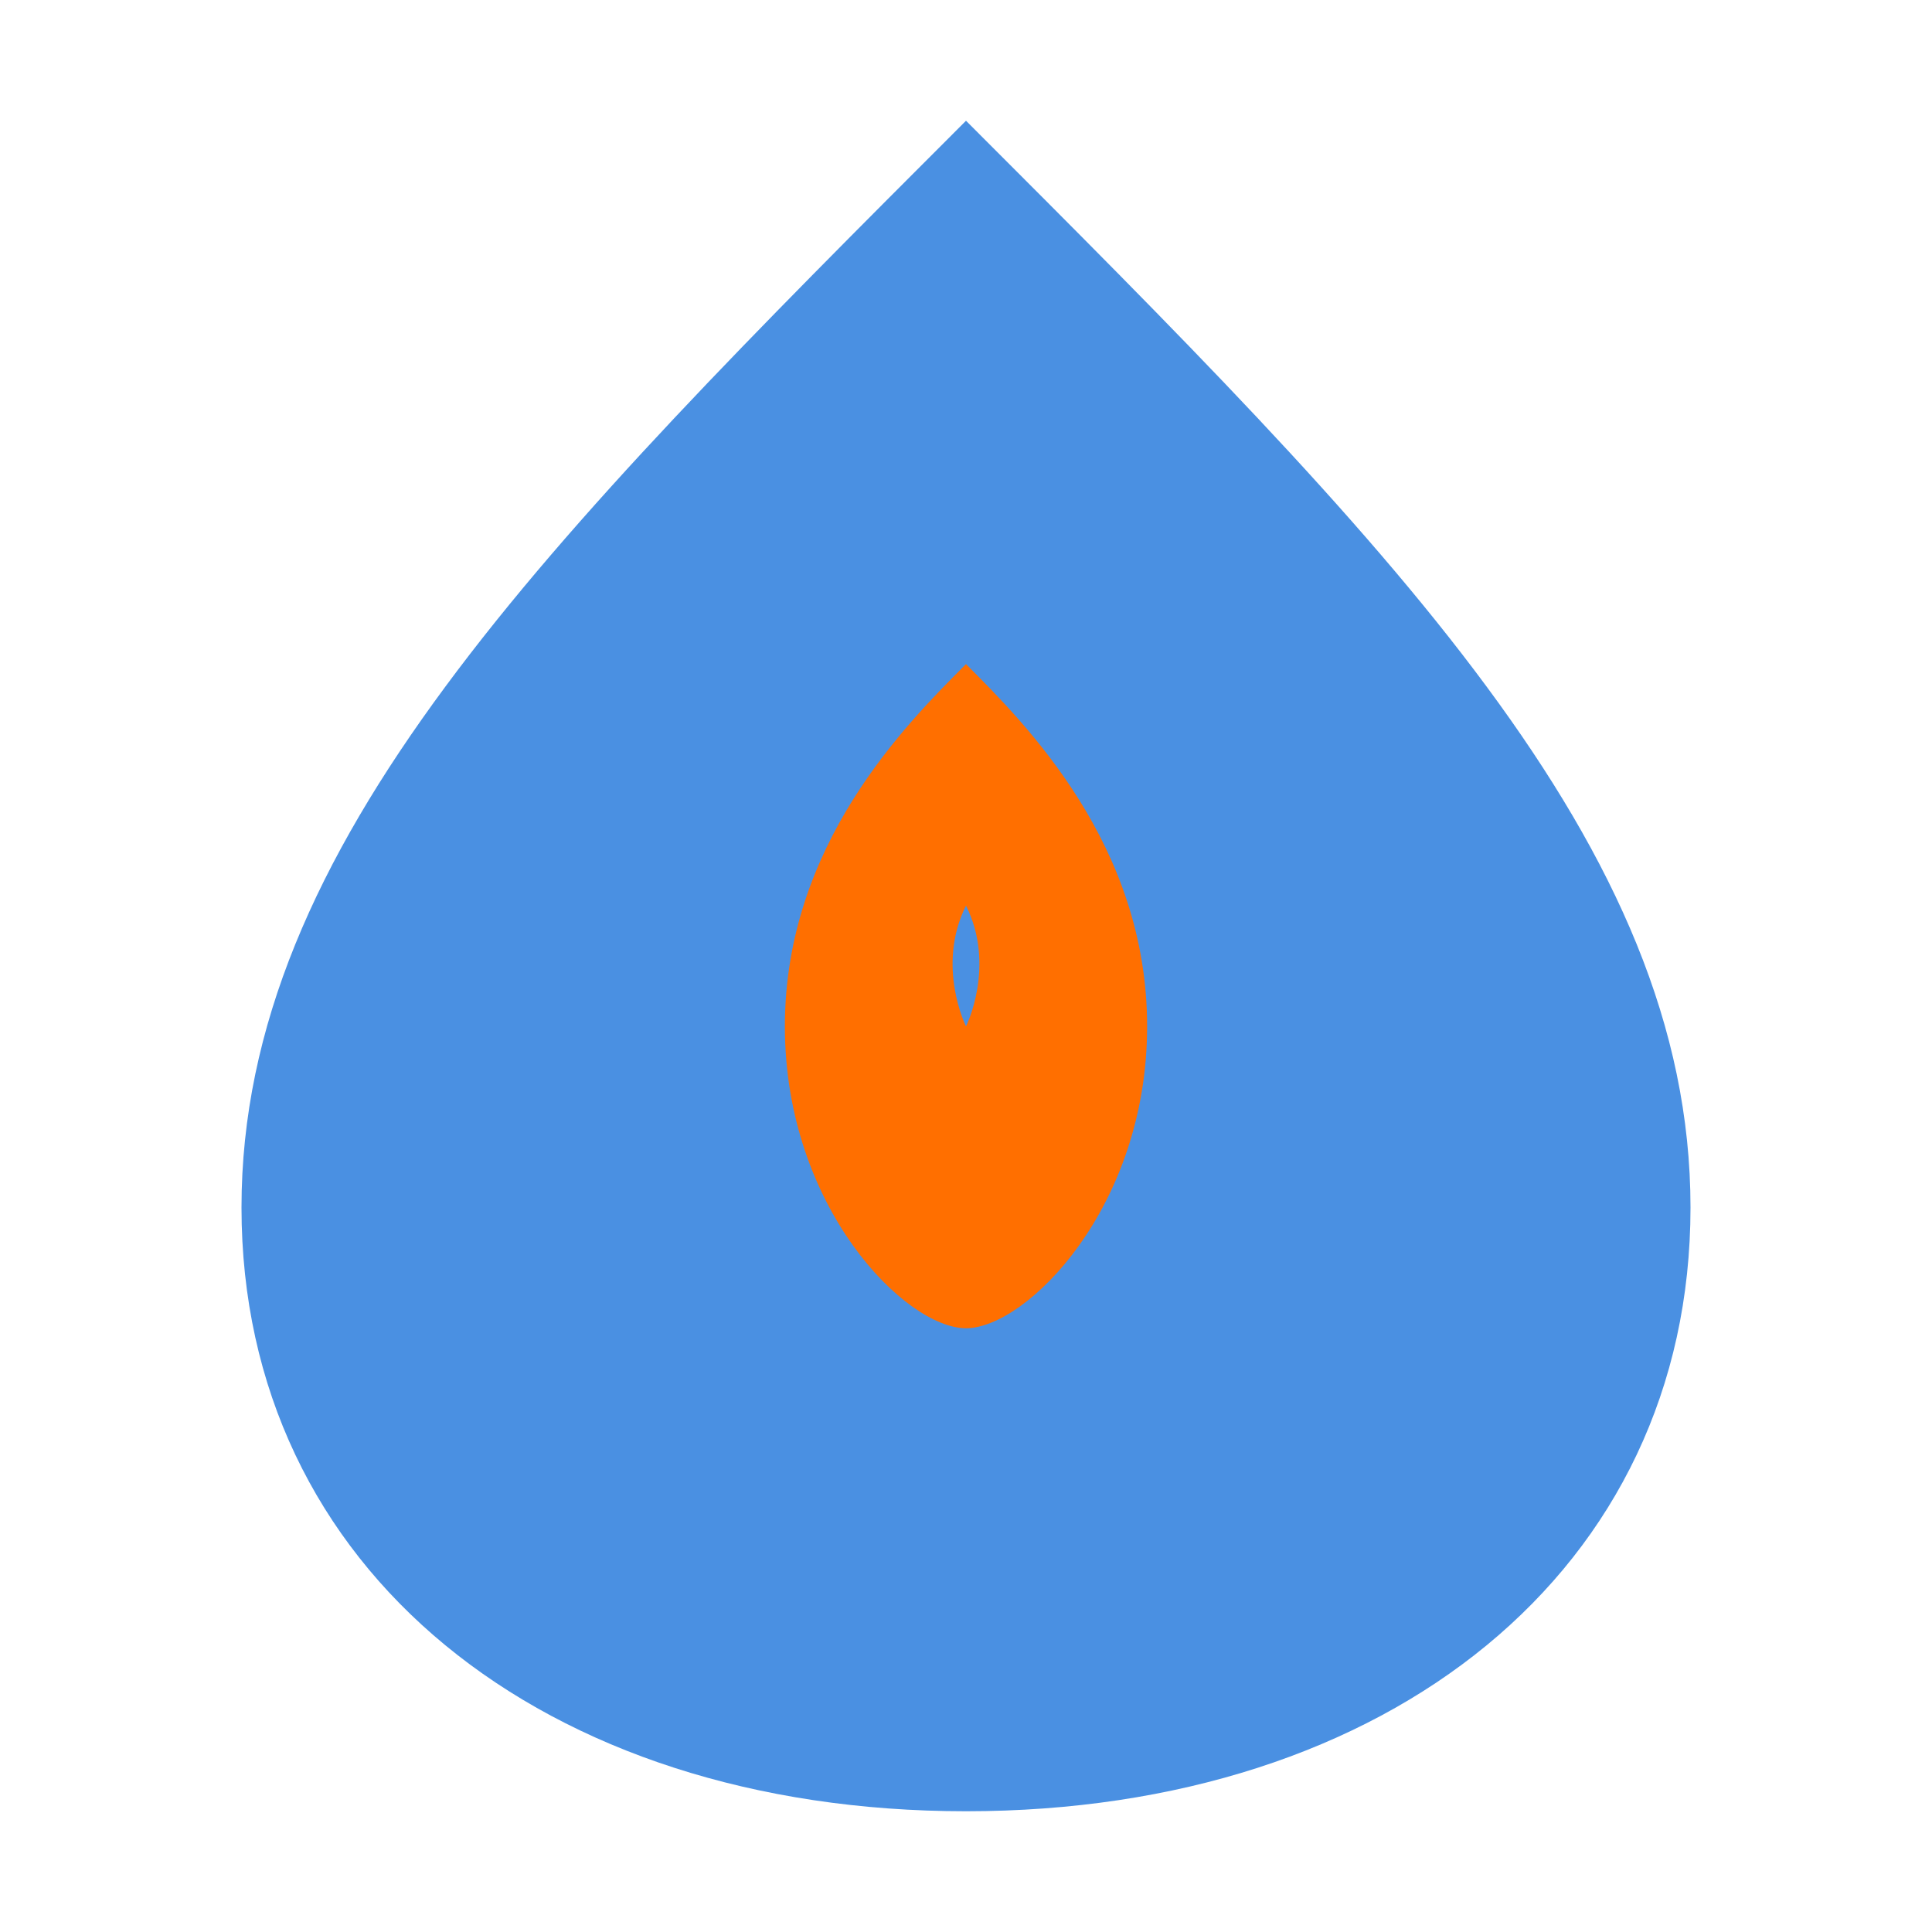 <svg xmlns="http://www.w3.org/2000/svg" viewBox="0 0 64 64" width="64" height="64">
  <!-- Water Drop -->
  <path d="M32 4C18 18 8 28 8 40C8 52 18 60 32 60C46 60 56 52 56 40C56 28 46 18 32 4Z" fill="#4A90E2"/>
  <!-- Flame Inside Water Drop -->
  <path d="M32 22C34 24 38 28 38 34C38 40 34 44 32 44C30 44 26 40 26 34C26 28 30 24 32 22ZM32 30C31 32 32 34 32 34C32 34 33 32 32 30C31 29 31 28 32 30Z" fill="#FF6F00"/>
</svg>
